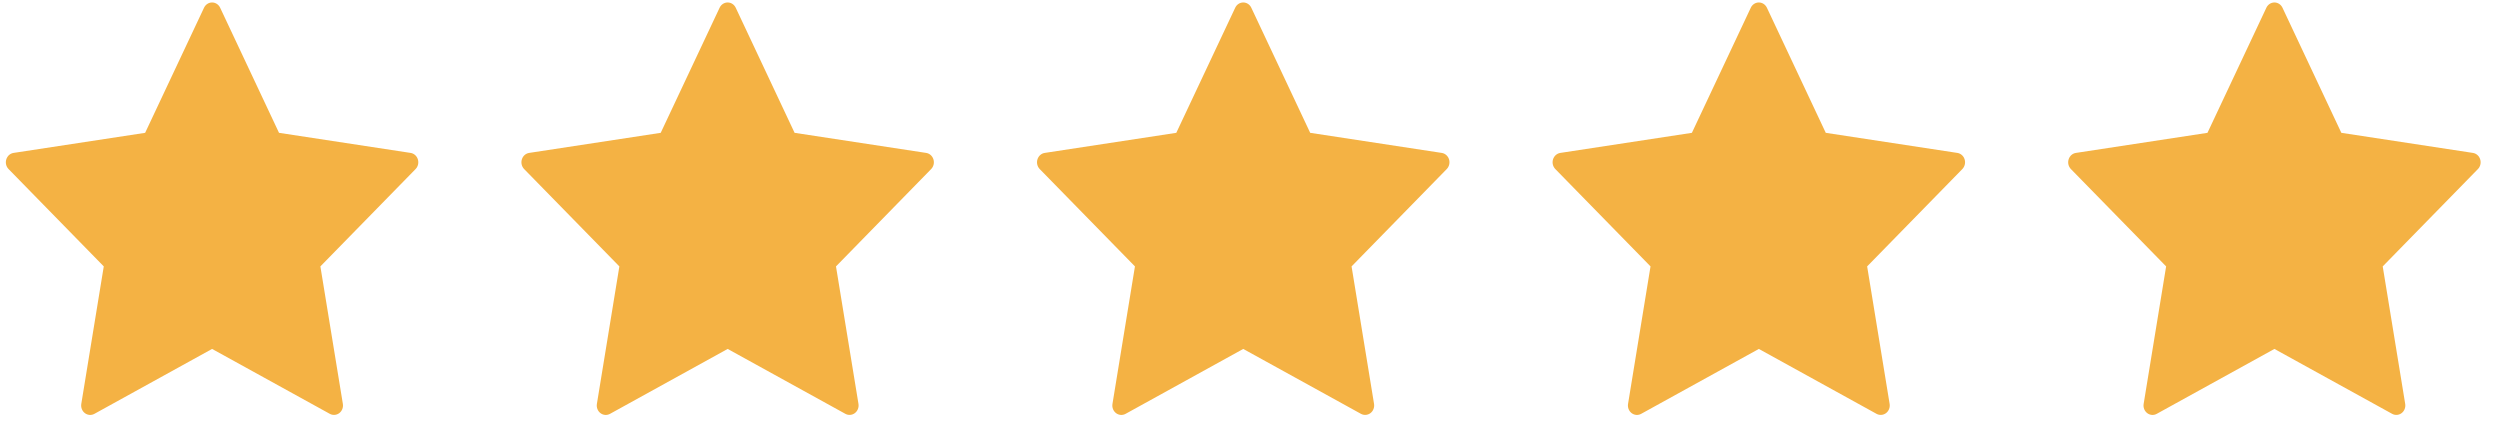 <svg width="91" height="16" viewBox="0 0 91 16" fill="none" xmlns="http://www.w3.org/2000/svg">
<path fill-rule="evenodd" clip-rule="evenodd" d="M8.014 0.283L10.156 4.835L14.945 5.566C15.069 5.585 15.172 5.676 15.21 5.801C15.249 5.925 15.217 6.062 15.127 6.154L11.662 9.697L12.48 14.7C12.502 14.829 12.451 14.96 12.35 15.037C12.249 15.114 12.114 15.124 12.004 15.063L7.72 12.701L3.436 15.064C3.325 15.125 3.191 15.115 3.09 15.038C2.988 14.961 2.938 14.831 2.959 14.701L3.777 9.697L0.312 6.154C0.222 6.062 0.19 5.925 0.229 5.801C0.267 5.676 0.37 5.585 0.494 5.566L5.283 4.835L7.426 0.283C7.481 0.165 7.595 0.09 7.72 0.09C7.845 0.09 7.959 0.165 8.014 0.283Z" fill="#F4B244"/>
<path fill-rule="evenodd" clip-rule="evenodd" d="M26.781 0.283L28.923 4.835L33.712 5.566C33.836 5.585 33.939 5.676 33.977 5.801C34.016 5.925 33.984 6.062 33.894 6.154L30.43 9.697L31.248 14.7C31.269 14.829 31.219 14.96 31.117 15.037C31.016 15.114 30.882 15.124 30.771 15.063L26.487 12.701L22.204 15.064C22.093 15.125 21.958 15.115 21.857 15.038C21.756 14.961 21.705 14.831 21.727 14.701L22.545 9.697L19.079 6.154C18.989 6.062 18.957 5.925 18.996 5.801C19.034 5.676 19.137 5.585 19.261 5.566L24.05 4.835L26.193 0.283C26.248 0.165 26.362 0.09 26.487 0.09C26.612 0.09 26.726 0.165 26.781 0.283Z" fill="#F4B244"/>
<path fill-rule="evenodd" clip-rule="evenodd" d="M45.548 0.283L47.691 4.835L52.479 5.566C52.603 5.585 52.706 5.676 52.745 5.801C52.783 5.925 52.751 6.062 52.661 6.154L49.197 9.697L50.015 14.7C50.036 14.829 49.986 14.96 49.885 15.037C49.783 15.114 49.649 15.124 49.538 15.063L45.254 12.701L40.971 15.064C40.86 15.125 40.726 15.115 40.624 15.038C40.523 14.961 40.472 14.831 40.494 14.701L41.312 9.697L37.846 6.154C37.757 6.062 37.724 5.925 37.763 5.801C37.802 5.676 37.905 5.585 38.029 5.566L42.817 4.835L44.961 0.283C45.015 0.165 45.129 0.09 45.254 0.09C45.38 0.09 45.494 0.165 45.548 0.283Z" fill="#F4B244"/>
<path fill-rule="evenodd" clip-rule="evenodd" d="M64.316 0.283L66.458 4.835L71.247 5.566C71.371 5.585 71.474 5.676 71.512 5.801C71.551 5.925 71.518 6.062 71.429 6.154L67.964 9.697L68.782 14.7C68.804 14.829 68.753 14.96 68.652 15.037C68.551 15.114 68.416 15.124 68.305 15.063L64.022 12.701L59.738 15.064C59.627 15.125 59.493 15.115 59.392 15.038C59.29 14.961 59.24 14.831 59.261 14.701L60.079 9.697L56.614 6.154C56.524 6.062 56.492 5.925 56.53 5.801C56.569 5.676 56.672 5.585 56.796 5.566L61.585 4.835L63.728 0.283C63.782 0.165 63.897 0.09 64.022 0.09C64.147 0.09 64.261 0.165 64.316 0.283Z" fill="#F4B244"/>
<path fill-rule="evenodd" clip-rule="evenodd" d="M83.083 0.283L85.225 4.835L90.014 5.566C90.138 5.585 90.241 5.676 90.279 5.801C90.318 5.925 90.286 6.062 90.196 6.154L86.731 9.697L87.549 14.7C87.571 14.829 87.52 14.96 87.419 15.037C87.318 15.114 87.183 15.124 87.073 15.063L82.789 12.701L78.505 15.064C78.395 15.125 78.26 15.115 78.159 15.038C78.058 14.961 78.007 14.831 78.029 14.701L78.847 9.697L75.381 6.154C75.291 6.062 75.259 5.925 75.298 5.801C75.336 5.676 75.439 5.585 75.563 5.566L80.352 4.835L82.495 0.283C82.55 0.165 82.664 0.09 82.789 0.09C82.914 0.09 83.028 0.165 83.083 0.283Z" fill="#F4B244"/>
</svg>
